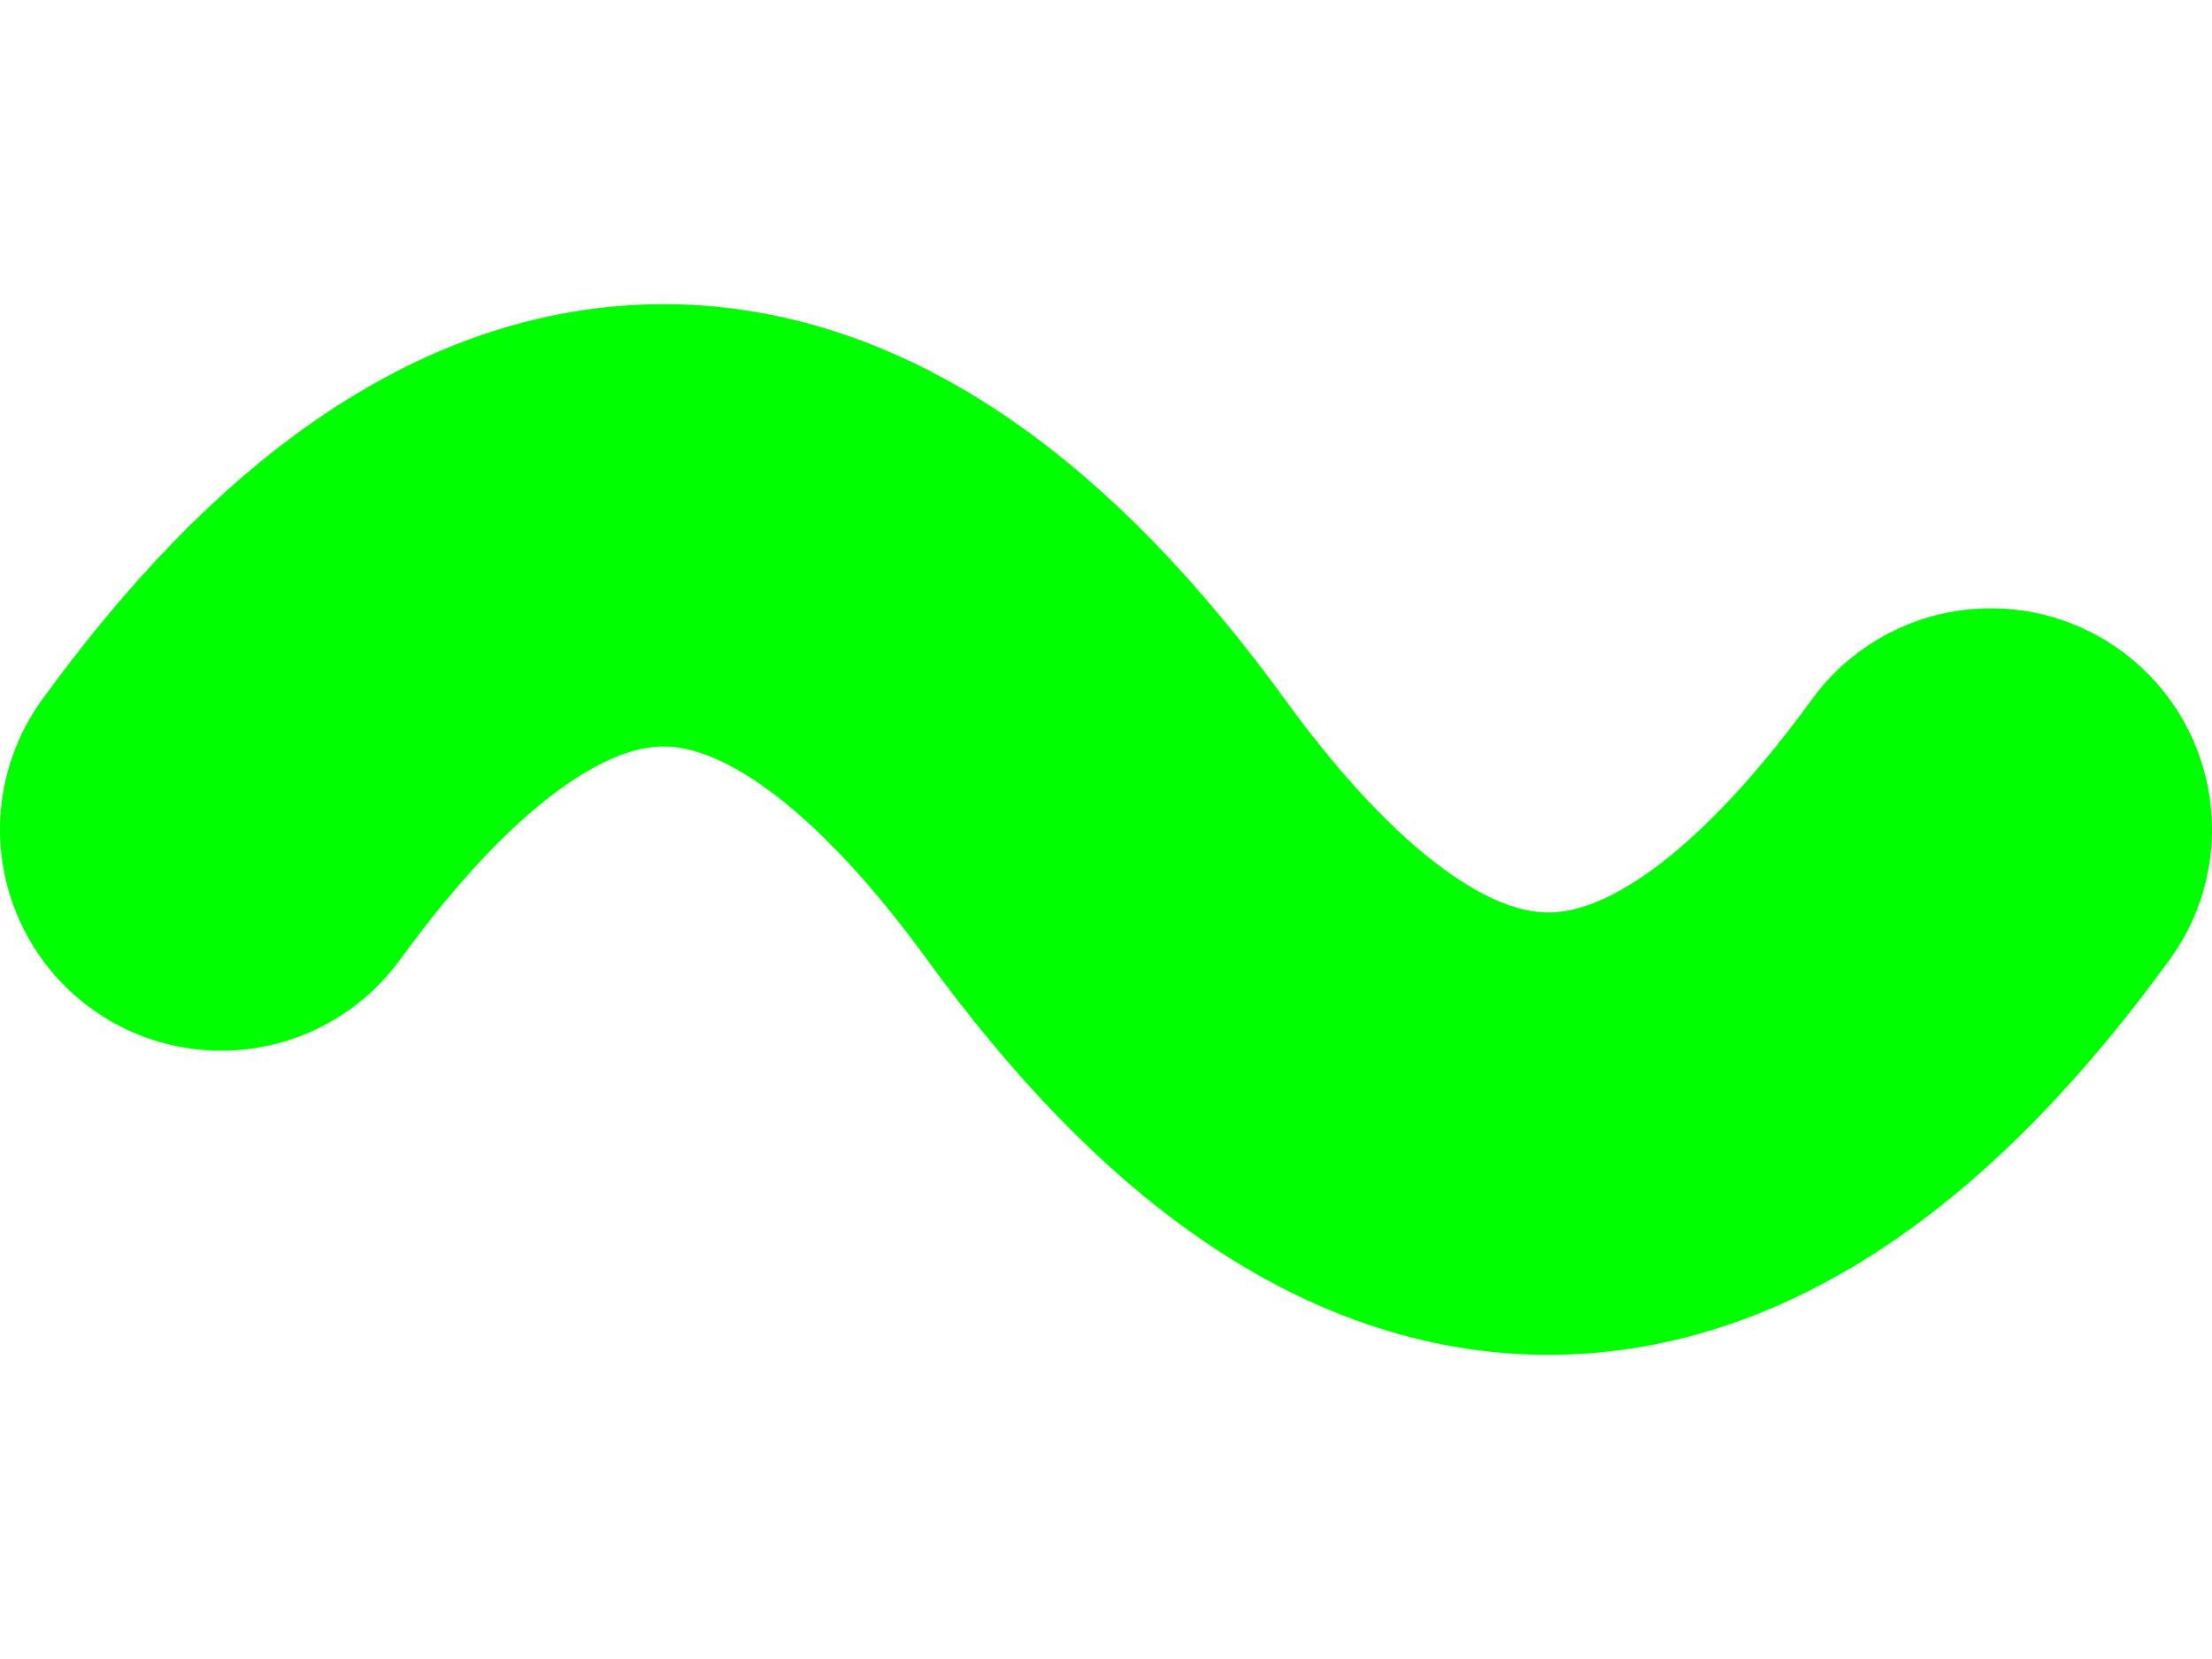 <svg viewBox="0 0 40 30" xmlns="http://www.w3.org/2000/svg">
  <!-- ~ - tilde -->
  <path d="M 4 15 Q 12 4 20 15 Q 28 26 36 15" fill="none" stroke="#00FF00" stroke-width="8" stroke-linecap="round"/>
</svg>
